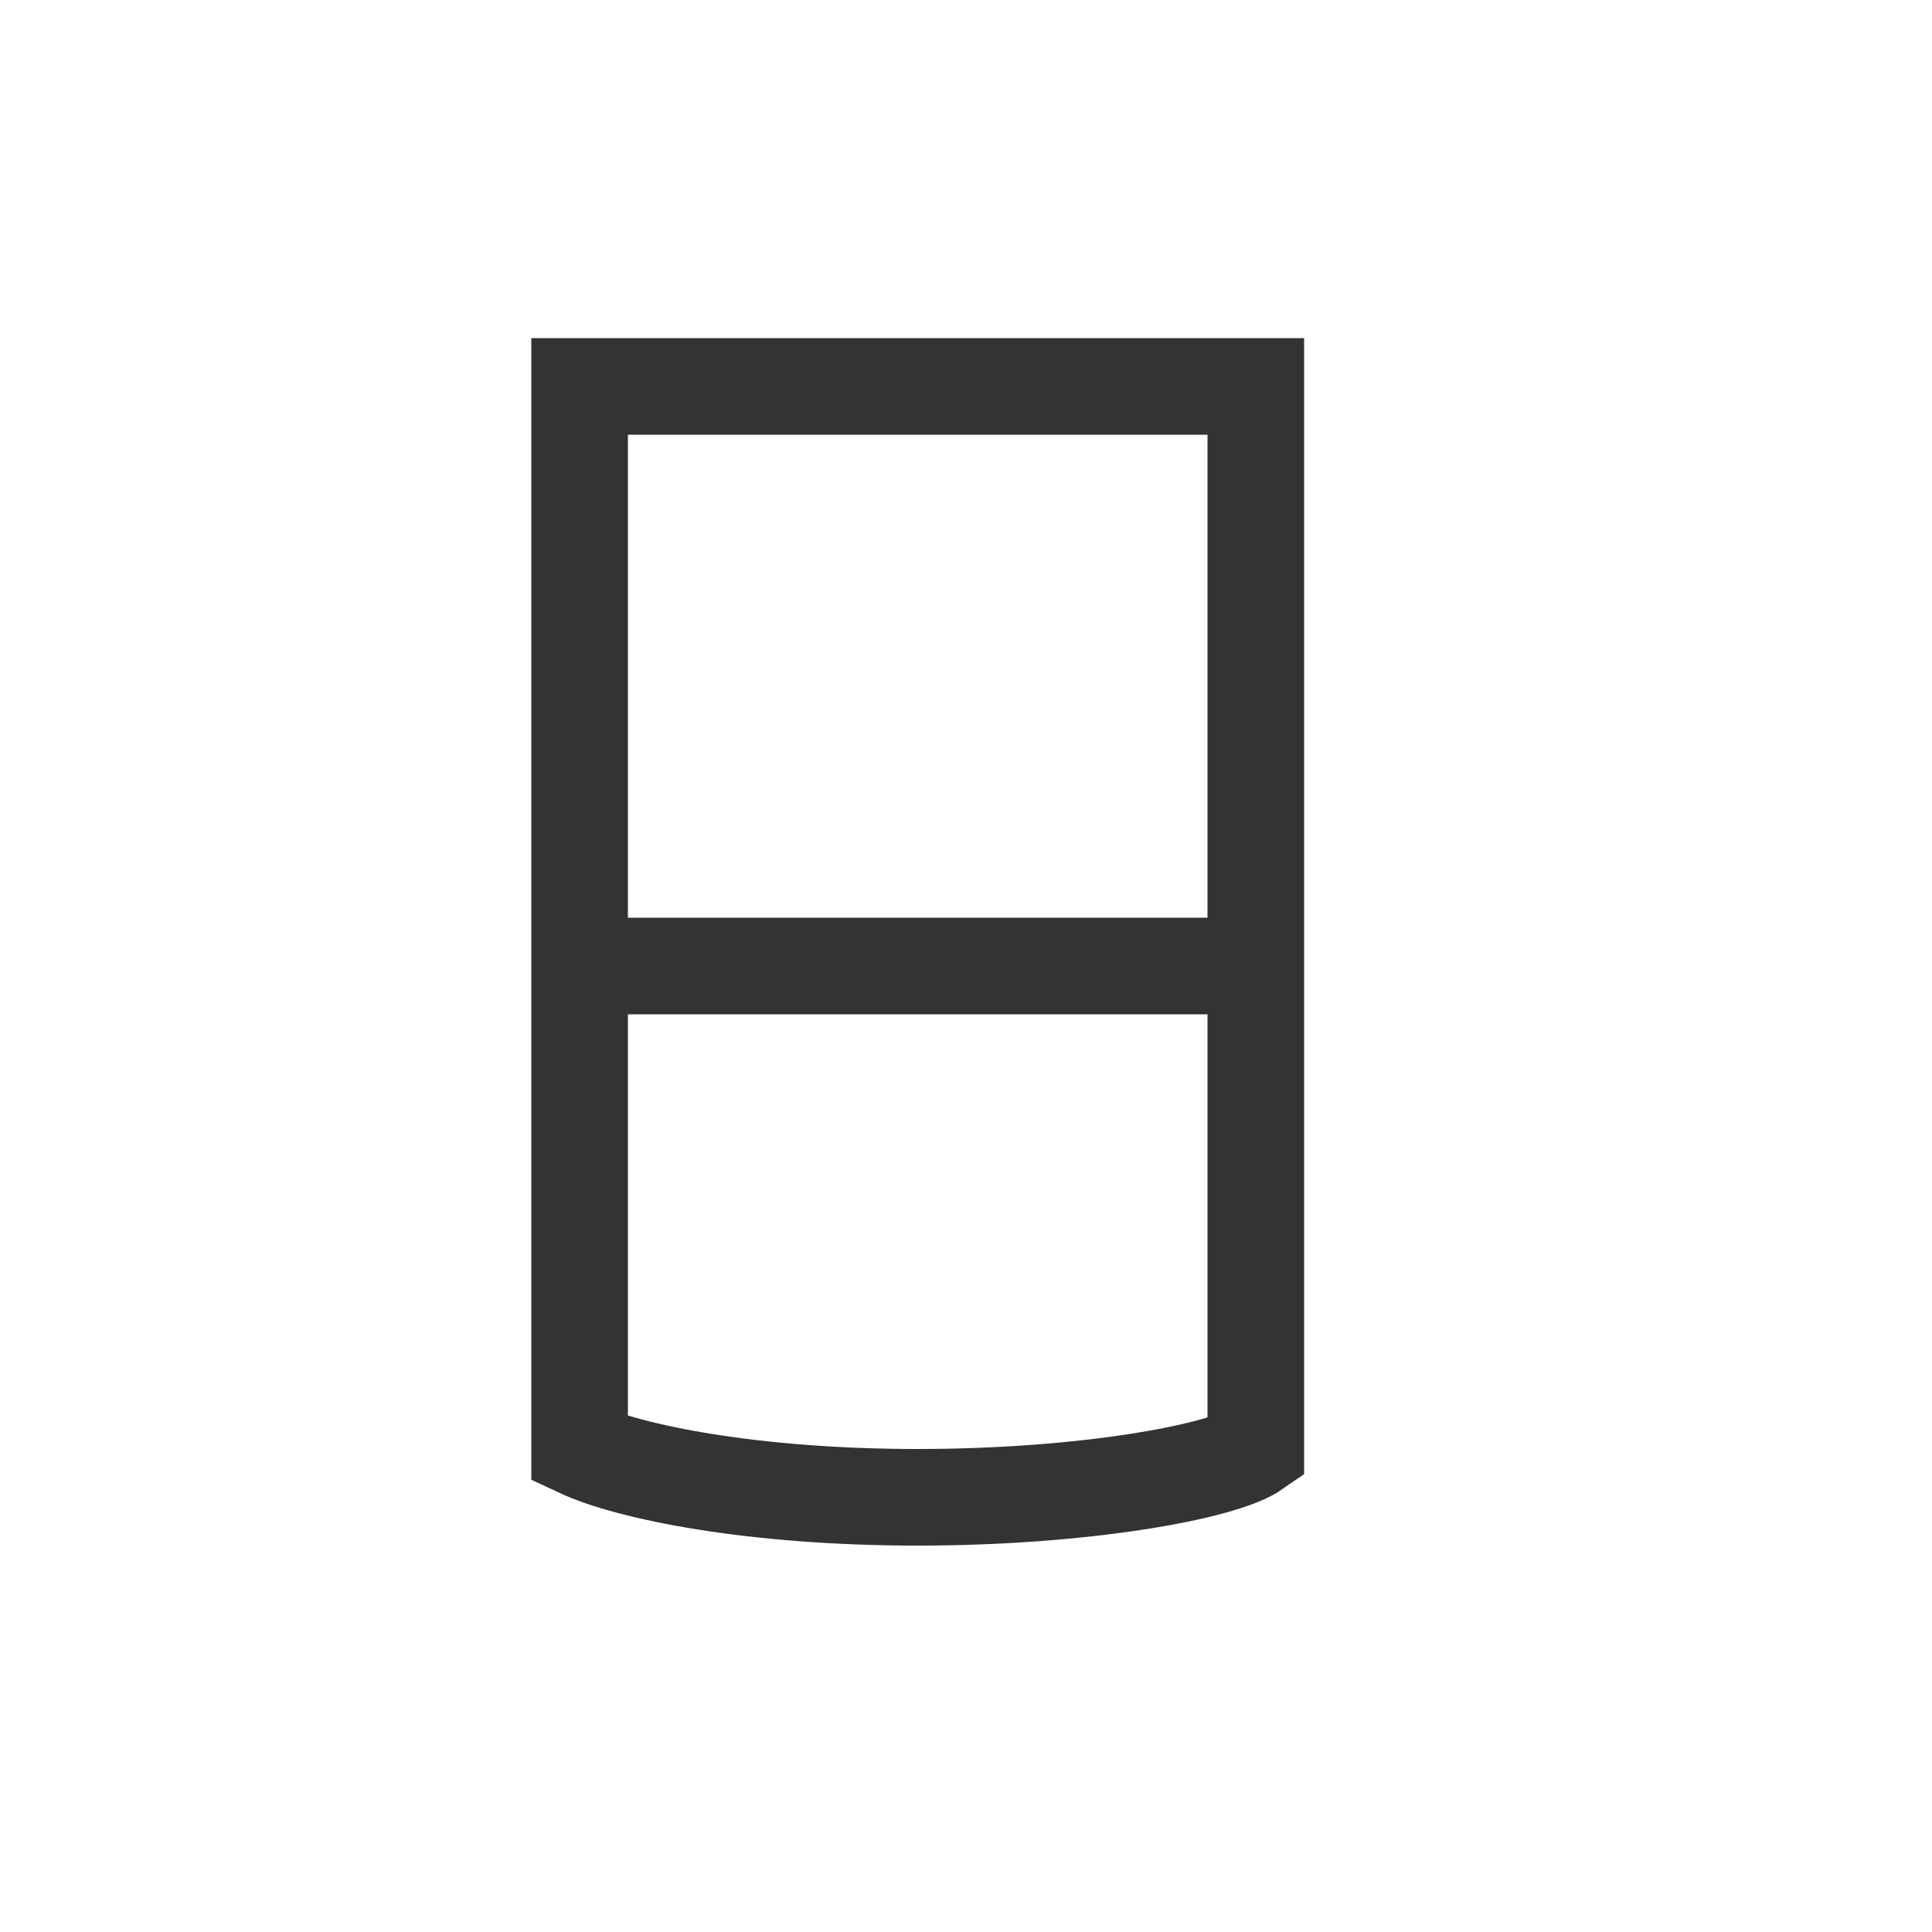 <svg version="1.1" width="16" height="16" viewBox="0 0 20 20" xmlns="http://www.w3.org/2000/svg"><path stroke="#333" fill="none" d="M13 4H6v11c.512.239 1.792.5 3.5.5s3.158-.261 3.5-.5V4zm-7 6h7"></path></svg>